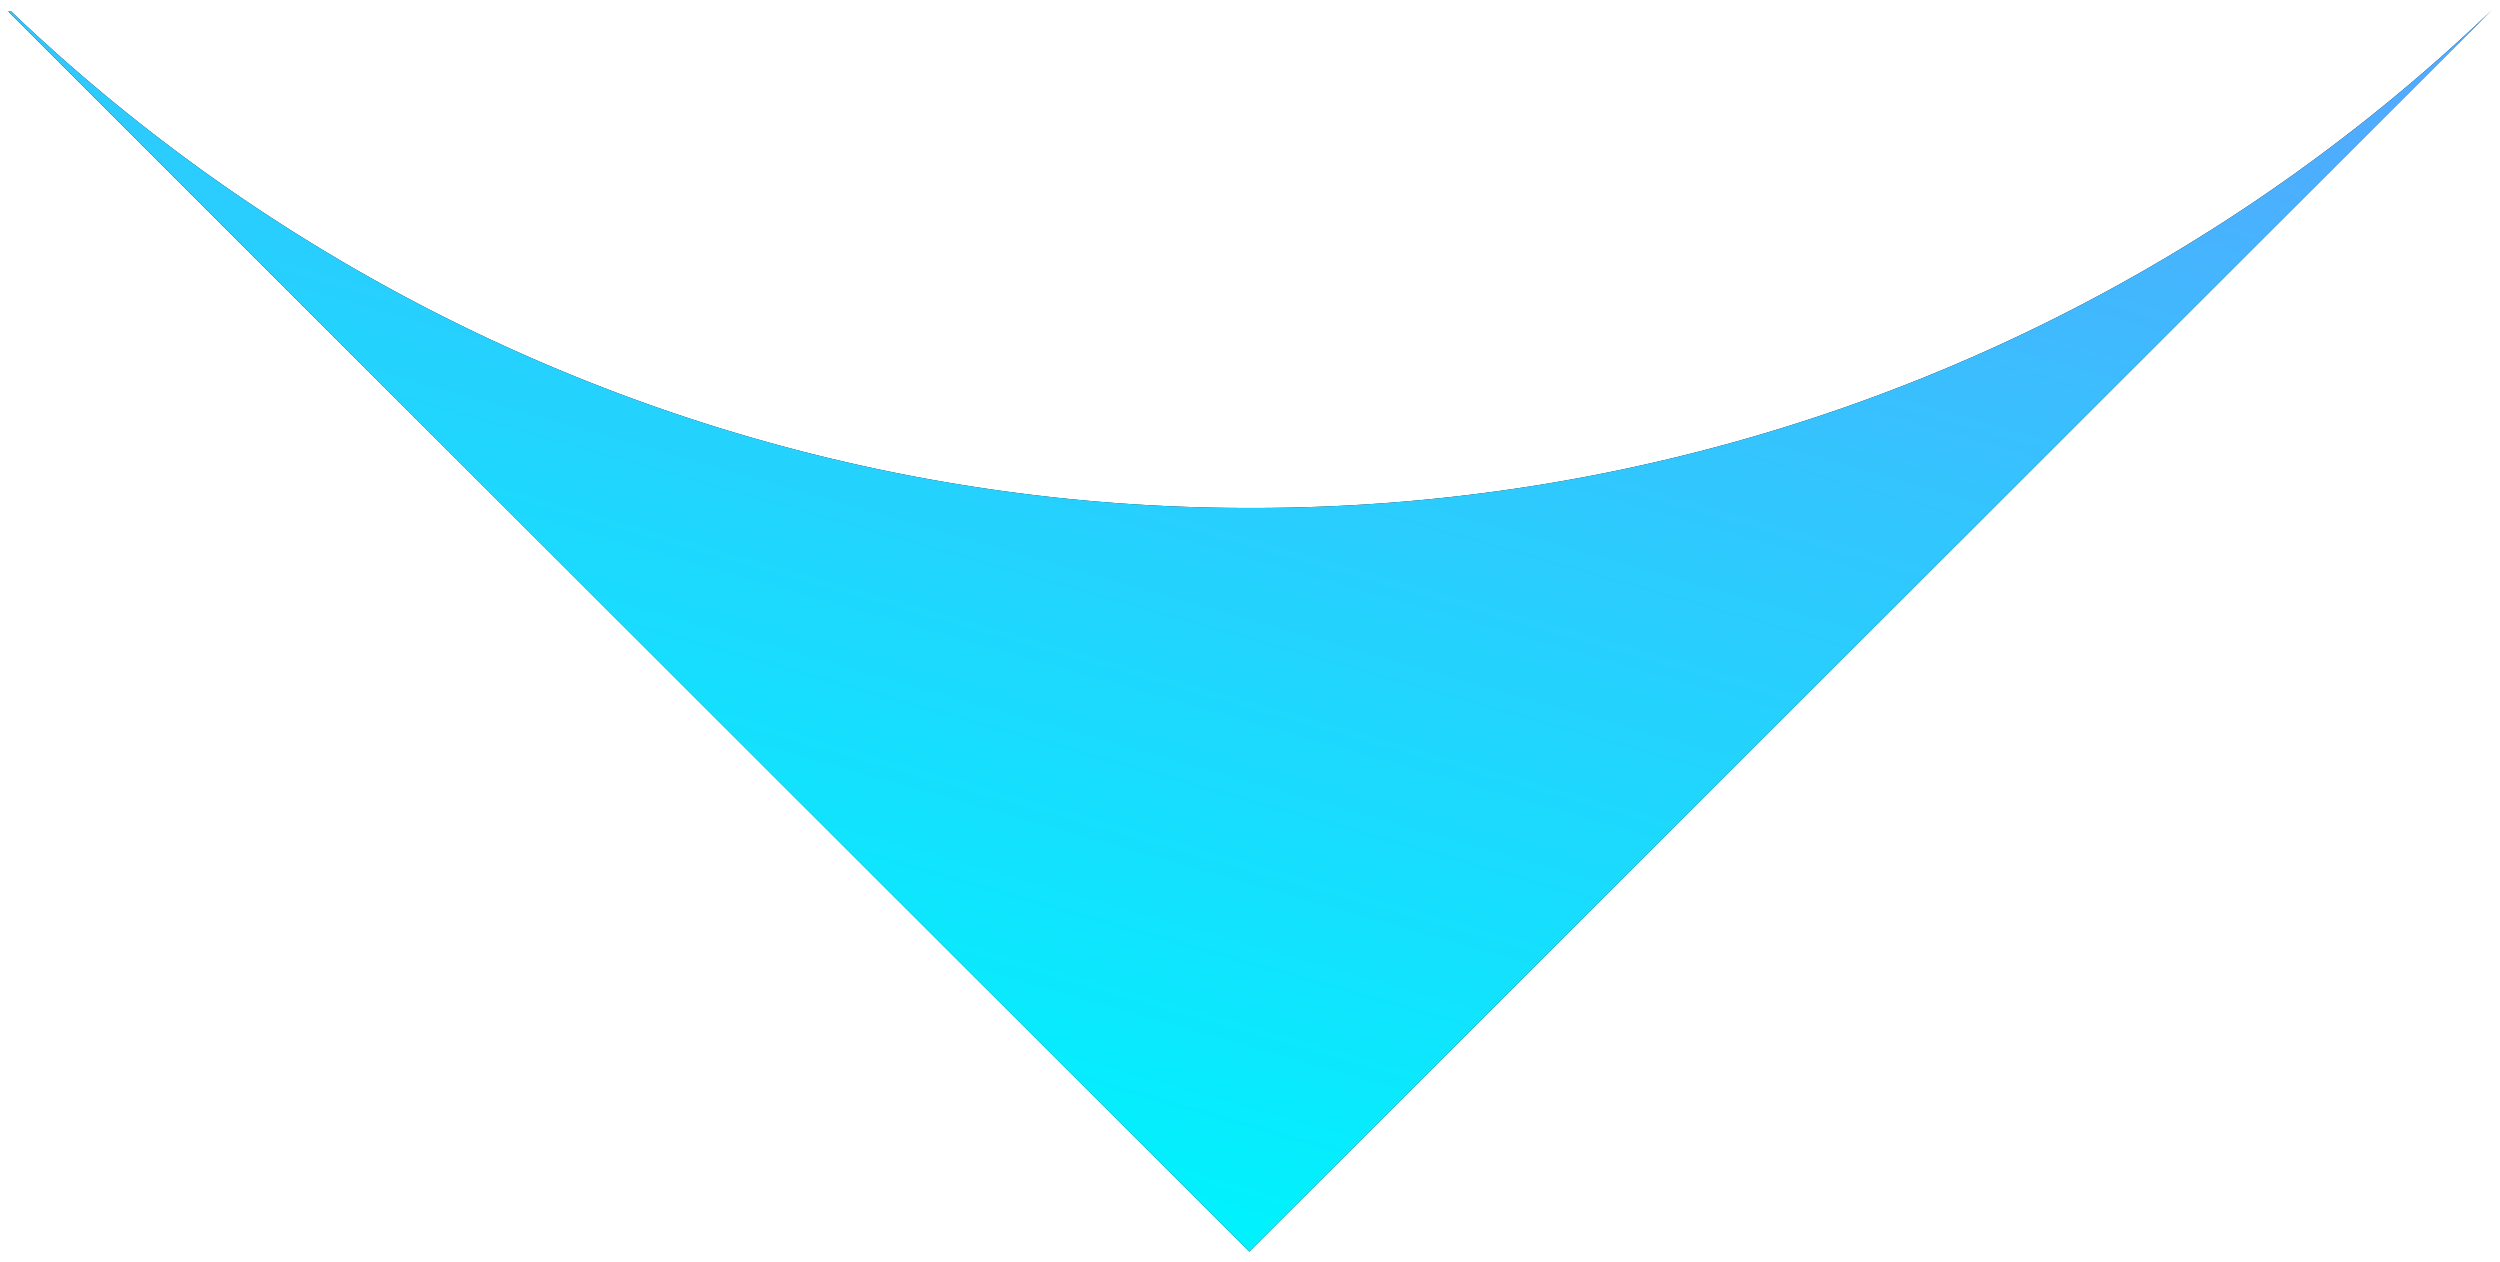 <svg id="レイヤー_1" data-name="レイヤー 1" xmlns="http://www.w3.org/2000/svg" xmlns:xlink="http://www.w3.org/1999/xlink" viewBox="0 0 107 54"><defs><style>.cls-1{fill-rule:evenodd;opacity:0.9;isolation:isolate;}.cls-2{fill:url(#linear-gradient);}</style><linearGradient id="linear-gradient" x1="-6433.44" y1="1195.6" x2="-6433.94" y2="1194.74" gradientTransform="matrix(106.29, 0, 0, -53.15, 683892.8, 63545.18)" gradientUnits="userSpaceOnUse"><stop offset="0" stop-color="#4facfe"/><stop offset="1" stop-color="#00f2fe"/></linearGradient></defs><path class="cls-1" d="M106.65.43,53.47,53.57.35.49H.48A76.61,76.61,0,0,0,53.53,21.74,76.62,76.62,0,0,0,106.65.43Z"/><path class="cls-2" d="M106.65.43,53.47,53.57.35.49H.48A76.61,76.61,0,0,0,53.53,21.74,76.62,76.62,0,0,0,106.65.43Z"/></svg>